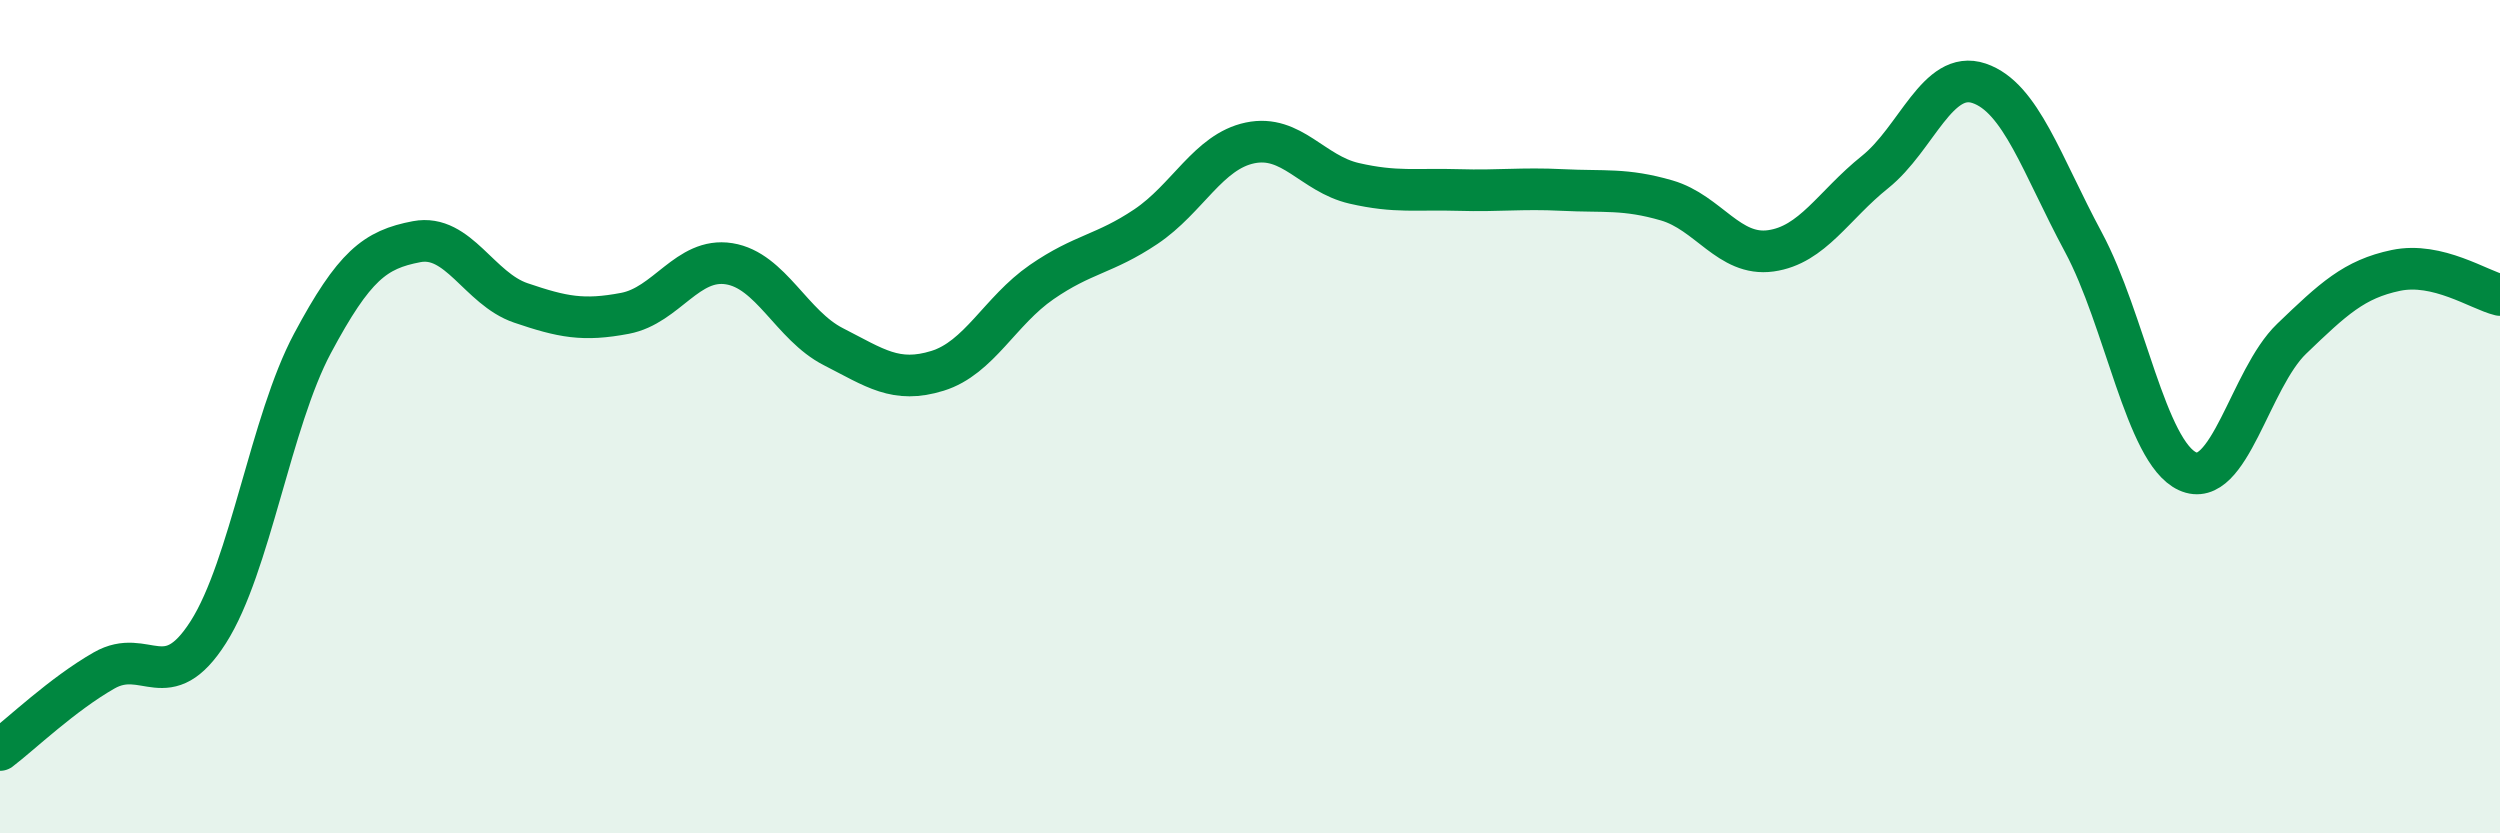 
    <svg width="60" height="20" viewBox="0 0 60 20" xmlns="http://www.w3.org/2000/svg">
      <path
        d="M 0,18 C 0.5,17.62 1.5,16.66 2.5,16.09 C 3.5,15.52 4,16.74 5,15.17 C 6,13.6 6.5,10.11 7.5,8.24 C 8.5,6.37 9,5.99 10,5.8 C 11,5.61 11.5,6.93 12.5,7.27 C 13.5,7.61 14,7.71 15,7.52 C 16,7.33 16.5,6.17 17.5,6.33 C 18.5,6.49 19,7.81 20,8.32 C 21,8.83 21.5,9.21 22.5,8.9 C 23.5,8.59 24,7.46 25,6.77 C 26,6.08 26.5,6.11 27.5,5.44 C 28.5,4.77 29,3.64 30,3.43 C 31,3.22 31.5,4.17 32.5,4.4 C 33.5,4.63 34,4.53 35,4.56 C 36,4.59 36.5,4.51 37.5,4.56 C 38.5,4.61 39,4.52 40,4.81 C 41,5.1 41.5,6.16 42.5,6.02 C 43.5,5.88 44,4.93 45,4.13 C 46,3.33 46.5,1.66 47.5,2 C 48.5,2.34 49,3.95 50,5.81 C 51,7.67 51.5,10.85 52.5,11.31 C 53.5,11.77 54,9.09 55,8.13 C 56,7.17 56.5,6.7 57.5,6.49 C 58.5,6.28 59.5,6.96 60,7.08L60 20L0 20Z"
        fill="#008740"
        opacity="0.1"
        stroke-linecap="round"
        stroke-linejoin="round"
      />
      <path
        d="M 0,18 C 0.5,17.62 1.5,16.66 2.5,16.09 C 3.5,15.52 4,16.74 5,15.17 C 6,13.6 6.5,10.11 7.5,8.24 C 8.5,6.37 9,5.99 10,5.8 C 11,5.61 11.5,6.93 12.5,7.27 C 13.5,7.61 14,7.71 15,7.52 C 16,7.33 16.5,6.17 17.5,6.33 C 18.5,6.49 19,7.81 20,8.32 C 21,8.83 21.5,9.21 22.5,8.9 C 23.5,8.59 24,7.46 25,6.77 C 26,6.08 26.5,6.11 27.5,5.44 C 28.5,4.77 29,3.64 30,3.43 C 31,3.22 31.5,4.17 32.5,4.4 C 33.5,4.63 34,4.53 35,4.56 C 36,4.59 36.5,4.51 37.5,4.56 C 38.5,4.61 39,4.52 40,4.81 C 41,5.1 41.5,6.16 42.5,6.02 C 43.5,5.88 44,4.93 45,4.13 C 46,3.33 46.5,1.66 47.5,2 C 48.5,2.34 49,3.95 50,5.81 C 51,7.67 51.5,10.85 52.5,11.31 C 53.5,11.77 54,9.09 55,8.13 C 56,7.17 56.5,6.7 57.5,6.49 C 58.5,6.28 59.5,6.96 60,7.08"
        stroke="#008740"
        stroke-width="1"
        fill="none"
        stroke-linecap="round"
        stroke-linejoin="round"
      />
    </svg>
  